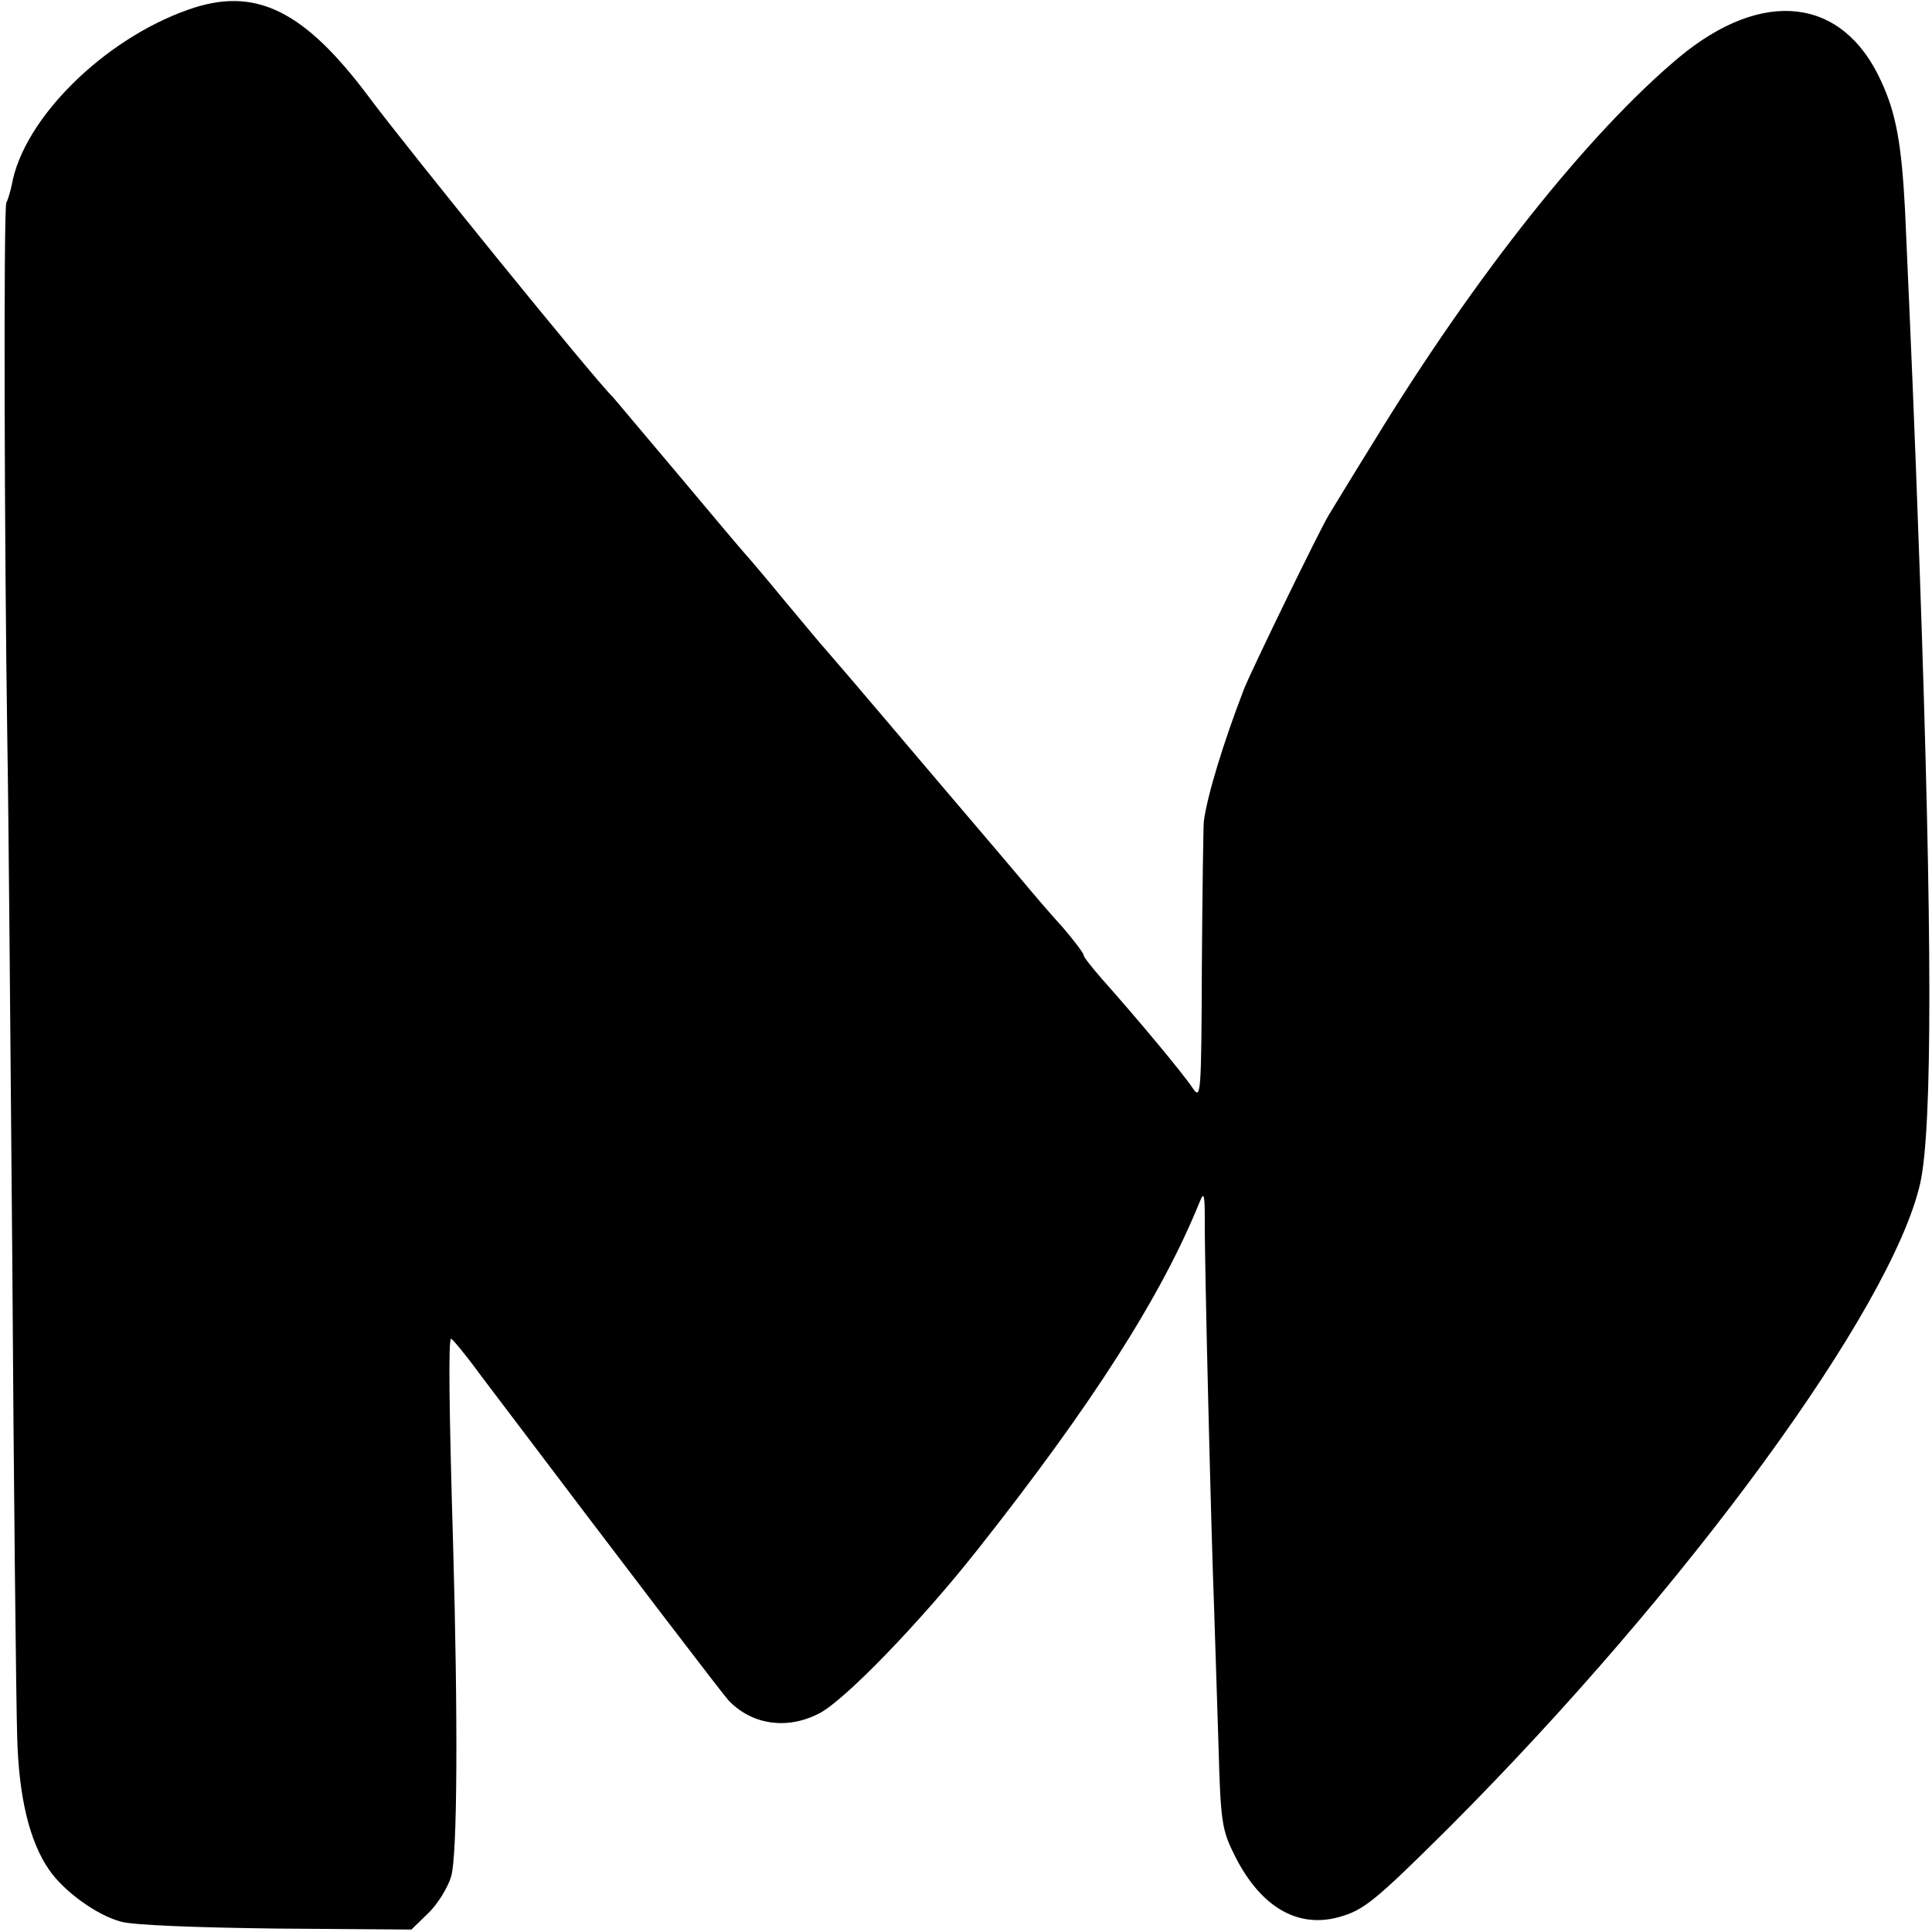 <svg version="1.0" xmlns="http://www.w3.org/2000/svg" width="525.333" height="525.333" viewBox="0 0 394 394"><path d="M38.3 2C21.1 8.1 4.8 24.2 2.4 37.7c-.3 1.4-.8 3.1-1.1 3.6-.6.9-.4 70.9.2 110.2.2 9.9.6 56.9 1 104.5.3 47.6.8 91.7 1 98 .3 12.4 2.5 21.5 6.5 27.3 3.1 4.5 9.8 9.3 14.7 10.6 2.5.7 15.3 1.2 31.7 1.4l27.5.2 3.4-3.3c1.9-1.8 4-5.2 4.7-7.5 1.3-4.3 1.4-32.5.4-67.9-.8-27-1-41.8-.4-41.8.3.1 3 3.3 5.9 7.3 32.5 43 49.2 64.8 50.7 66.5 4.8 5 12 6 18.5 2.6 5.1-2.6 20.6-18.6 32.2-33.3 23.4-29.6 37.6-51.8 45.4-71.1.8-2 1-1.4 1 3.5-.1 7.6 1.3 64.2 1.9 79.5.2 6.3.6 18.9.9 28.1.4 15 .7 17 3 21.7 5.2 10.8 12.8 15.5 21.4 13.2 5.2-1.4 7.4-3.2 22.7-18.4 48.3-48.4 90.2-105.7 96-131.3 2.5-11.3 2.5-50.7-.1-124.8-1.1-30.9-1.7-44.5-3-73.7-.7-13.3-1.8-19.7-4.9-26.3-7.8-17.1-24.1-19-41.2-4.8C324 27.1 300.9 56.1 280.2 90c-4.6 7.4-8.7 14.2-9.2 15-1.8 2.9-15.7 31.5-17.3 35.5-4.2 10.9-7.5 21.7-8.2 27-.1 1.1-.3 14.4-.4 29.5-.1 26.1-.2 27.3-1.8 25-2.2-3.3-11.4-14.3-18.7-22.5-1.9-2.2-3.6-4.3-3.6-4.7 0-.4-1.9-2.9-4.2-5.6-2.4-2.6-6.4-7.3-8.9-10.3-2.5-3-10.2-12-17-20-6.8-8-14.4-17-16.9-19.9-2.5-2.9-5-5.8-5.5-6.4-.6-.6-4.4-5.2-8.5-10.1-4.1-5-7.7-9.2-8-9.5-.3-.3-6.4-7.5-13.5-16-7.2-8.5-13.2-15.7-13.5-16-3.9-3.8-41.6-50.3-49.6-61C62 2 52-2.9 38.3 2z"/></svg>